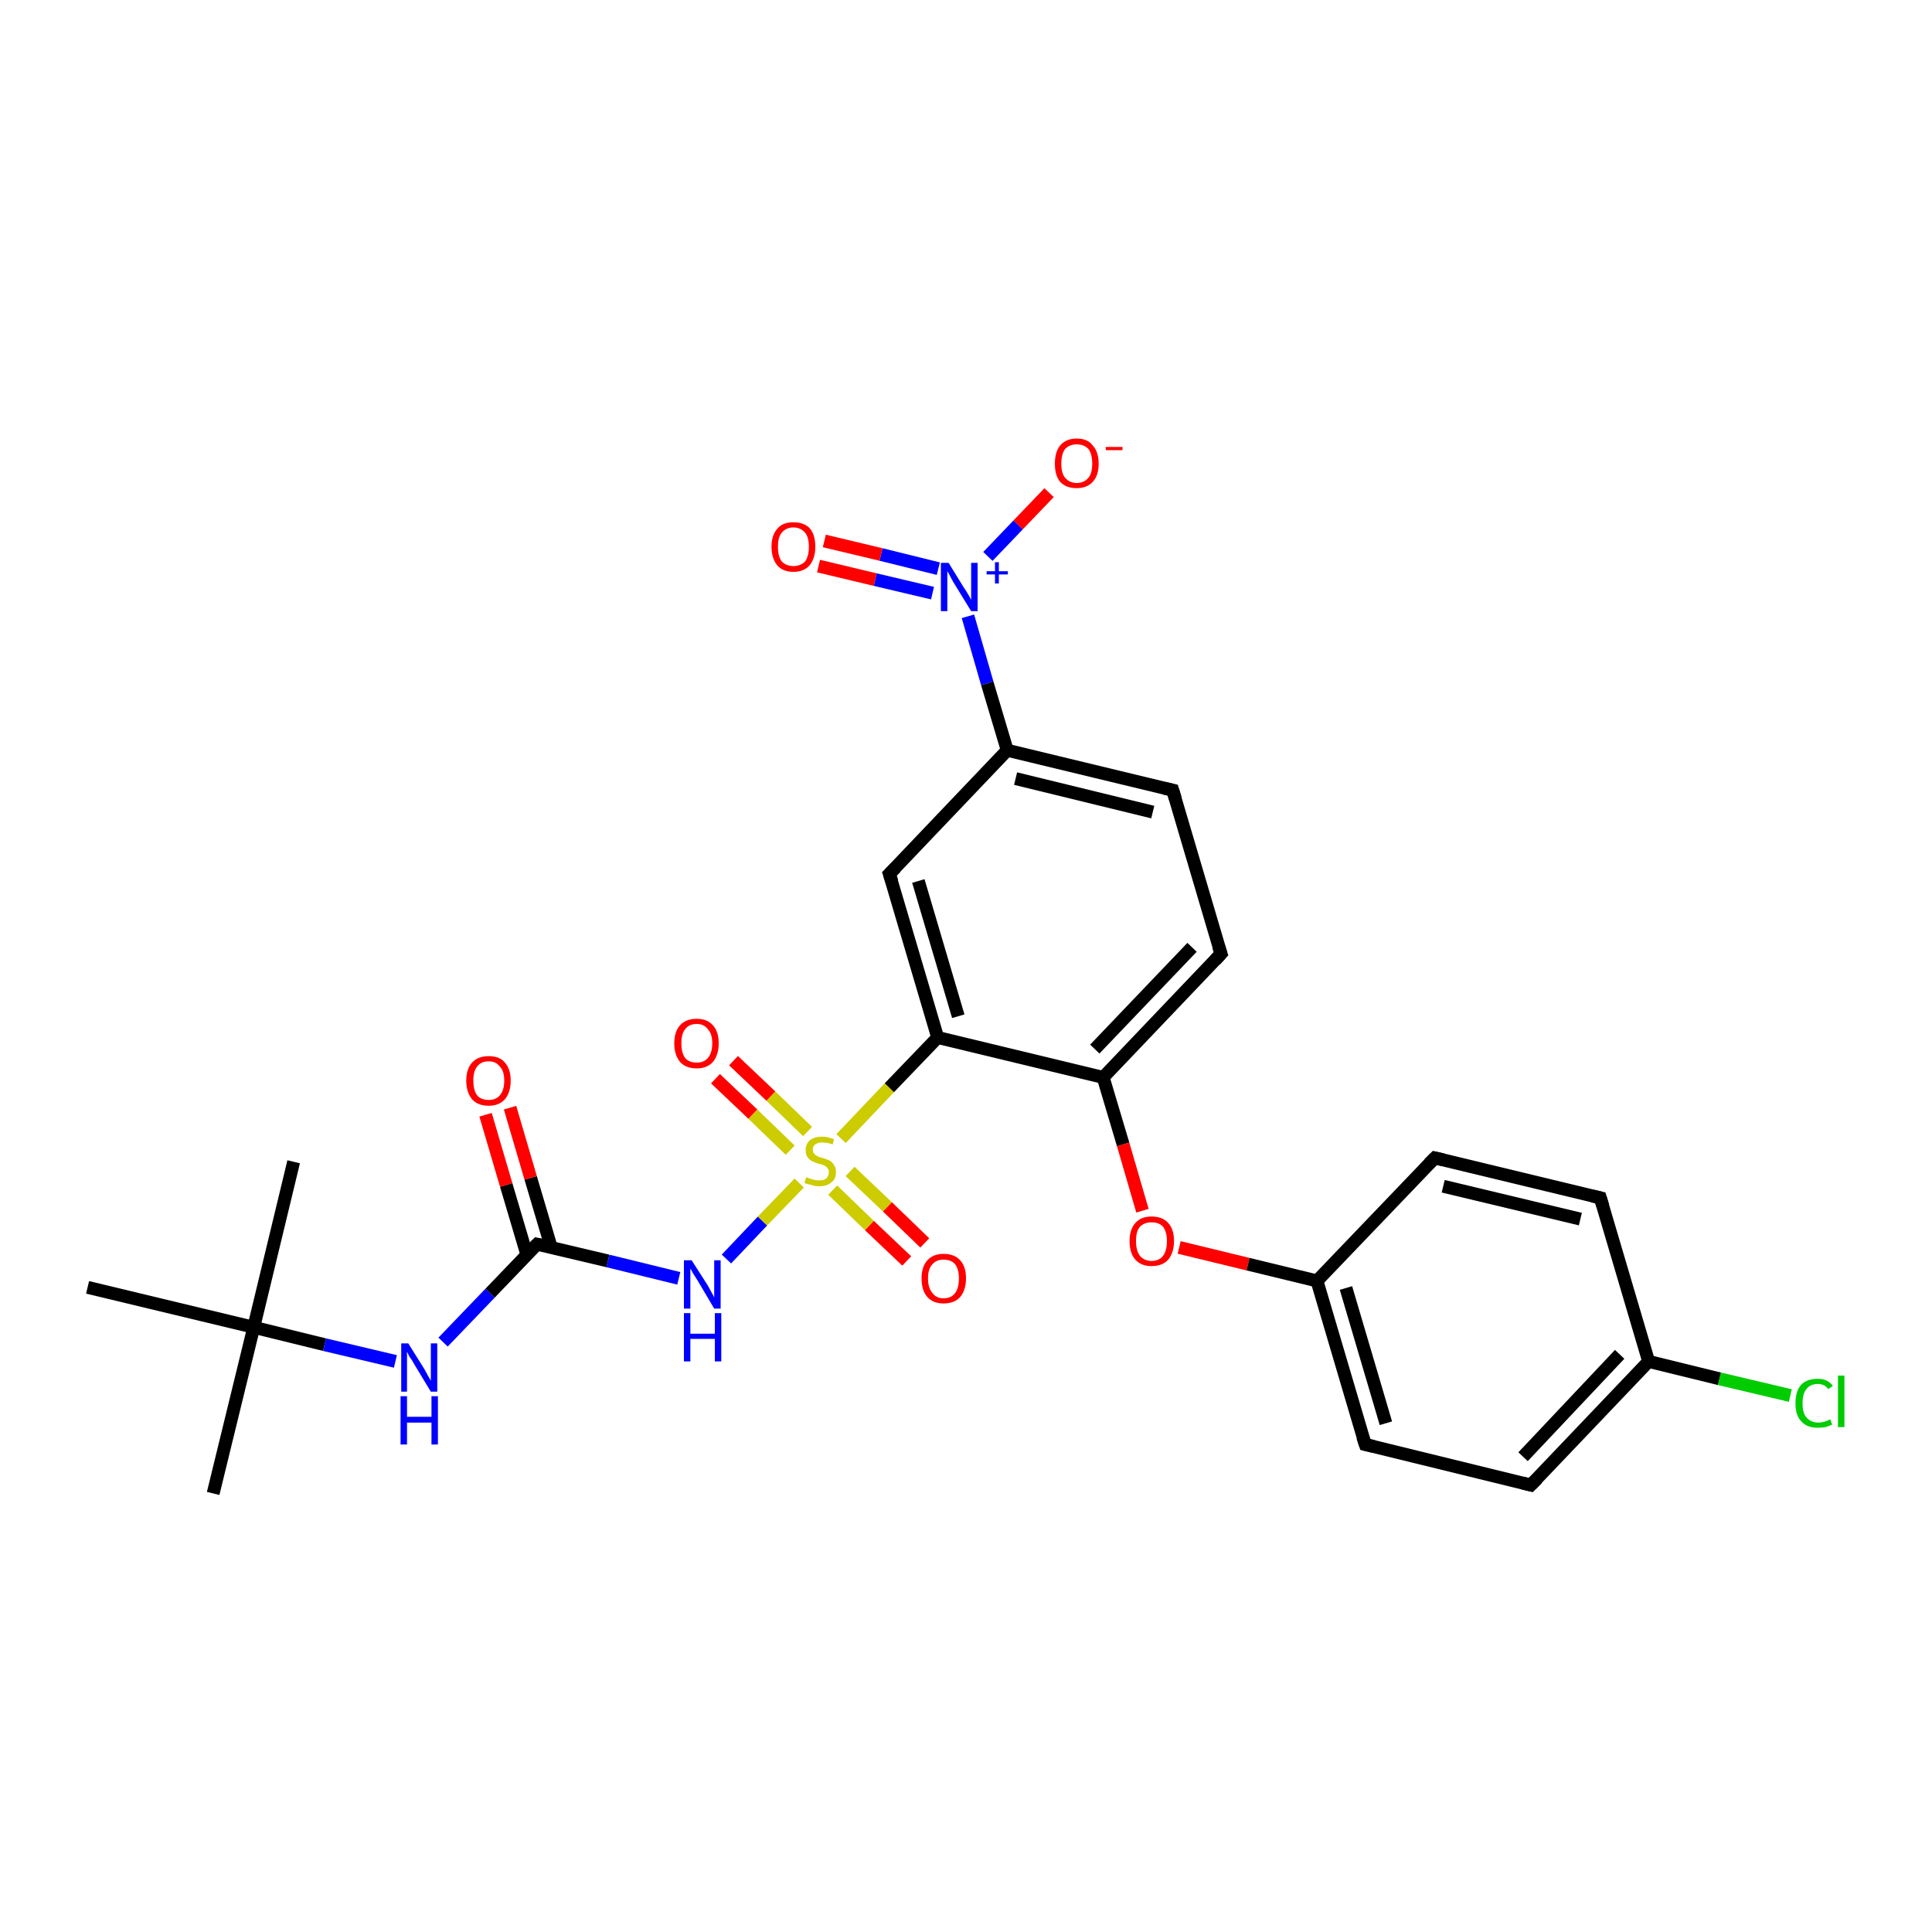 <?xml version='1.0' encoding='iso-8859-1'?>
<svg version='1.1' baseProfile='full'
              xmlns='http://www.w3.org/2000/svg'
                      xmlns:rdkit='http://www.rdkit.org/xml'
                      xmlns:xlink='http://www.w3.org/1999/xlink'
                  xml:space='preserve'
width='300px' height='300px' viewBox='0 0 300 300'>
<!-- END OF HEADER -->
<rect style='opacity:1.0;fill:#FFFFFF;stroke:none' width='300.0' height='300.0' x='0.0' y='0.0'> </rect>
<path class='bond-0 atom-0 atom-1' d='M 33.1,231.9 L 39.4,206.1' style='fill:none;fill-rule:evenodd;stroke:#000000;stroke-width:2.0px;stroke-linecap:butt;stroke-linejoin:miter;stroke-opacity:1' />
<path class='bond-1 atom-1 atom-2' d='M 39.4,206.1 L 45.6,180.4' style='fill:none;fill-rule:evenodd;stroke:#000000;stroke-width:2.0px;stroke-linecap:butt;stroke-linejoin:miter;stroke-opacity:1' />
<path class='bond-2 atom-1 atom-3' d='M 39.4,206.1 L 13.6,199.9' style='fill:none;fill-rule:evenodd;stroke:#000000;stroke-width:2.0px;stroke-linecap:butt;stroke-linejoin:miter;stroke-opacity:1' />
<path class='bond-3 atom-1 atom-4' d='M 39.4,206.1 L 50.4,208.8' style='fill:none;fill-rule:evenodd;stroke:#000000;stroke-width:2.0px;stroke-linecap:butt;stroke-linejoin:miter;stroke-opacity:1' />
<path class='bond-3 atom-1 atom-4' d='M 50.4,208.8 L 61.4,211.4' style='fill:none;fill-rule:evenodd;stroke:#0000FF;stroke-width:2.0px;stroke-linecap:butt;stroke-linejoin:miter;stroke-opacity:1' />
<path class='bond-4 atom-4 atom-5' d='M 68.8,208.4 L 76.1,200.8' style='fill:none;fill-rule:evenodd;stroke:#0000FF;stroke-width:2.0px;stroke-linecap:butt;stroke-linejoin:miter;stroke-opacity:1' />
<path class='bond-4 atom-4 atom-5' d='M 76.1,200.8 L 83.4,193.2' style='fill:none;fill-rule:evenodd;stroke:#000000;stroke-width:2.0px;stroke-linecap:butt;stroke-linejoin:miter;stroke-opacity:1' />
<path class='bond-5 atom-5 atom-6' d='M 85.6,193.7 L 82.4,182.9' style='fill:none;fill-rule:evenodd;stroke:#000000;stroke-width:2.0px;stroke-linecap:butt;stroke-linejoin:miter;stroke-opacity:1' />
<path class='bond-5 atom-5 atom-6' d='M 82.4,182.9 L 79.2,172.0' style='fill:none;fill-rule:evenodd;stroke:#FF0000;stroke-width:2.0px;stroke-linecap:butt;stroke-linejoin:miter;stroke-opacity:1' />
<path class='bond-5 atom-5 atom-6' d='M 81.8,194.8 L 78.6,184.0' style='fill:none;fill-rule:evenodd;stroke:#000000;stroke-width:2.0px;stroke-linecap:butt;stroke-linejoin:miter;stroke-opacity:1' />
<path class='bond-5 atom-5 atom-6' d='M 78.6,184.0 L 75.4,173.1' style='fill:none;fill-rule:evenodd;stroke:#FF0000;stroke-width:2.0px;stroke-linecap:butt;stroke-linejoin:miter;stroke-opacity:1' />
<path class='bond-6 atom-5 atom-7' d='M 83.4,193.2 L 94.4,195.8' style='fill:none;fill-rule:evenodd;stroke:#000000;stroke-width:2.0px;stroke-linecap:butt;stroke-linejoin:miter;stroke-opacity:1' />
<path class='bond-6 atom-5 atom-7' d='M 94.4,195.8 L 105.4,198.5' style='fill:none;fill-rule:evenodd;stroke:#0000FF;stroke-width:2.0px;stroke-linecap:butt;stroke-linejoin:miter;stroke-opacity:1' />
<path class='bond-7 atom-7 atom-8' d='M 112.8,195.5 L 118.4,189.6' style='fill:none;fill-rule:evenodd;stroke:#0000FF;stroke-width:2.0px;stroke-linecap:butt;stroke-linejoin:miter;stroke-opacity:1' />
<path class='bond-7 atom-7 atom-8' d='M 118.4,189.6 L 124.1,183.7' style='fill:none;fill-rule:evenodd;stroke:#CCCC00;stroke-width:2.0px;stroke-linecap:butt;stroke-linejoin:miter;stroke-opacity:1' />
<path class='bond-8 atom-8 atom-9' d='M 125.4,175.7 L 119.7,170.2' style='fill:none;fill-rule:evenodd;stroke:#CCCC00;stroke-width:2.0px;stroke-linecap:butt;stroke-linejoin:miter;stroke-opacity:1' />
<path class='bond-8 atom-8 atom-9' d='M 119.7,170.2 L 113.9,164.7' style='fill:none;fill-rule:evenodd;stroke:#FF0000;stroke-width:2.0px;stroke-linecap:butt;stroke-linejoin:miter;stroke-opacity:1' />
<path class='bond-8 atom-8 atom-9' d='M 122.7,178.6 L 116.9,173.0' style='fill:none;fill-rule:evenodd;stroke:#CCCC00;stroke-width:2.0px;stroke-linecap:butt;stroke-linejoin:miter;stroke-opacity:1' />
<path class='bond-8 atom-8 atom-9' d='M 116.9,173.0 L 111.1,167.5' style='fill:none;fill-rule:evenodd;stroke:#FF0000;stroke-width:2.0px;stroke-linecap:butt;stroke-linejoin:miter;stroke-opacity:1' />
<path class='bond-9 atom-8 atom-10' d='M 129.3,184.8 L 135.0,190.3' style='fill:none;fill-rule:evenodd;stroke:#CCCC00;stroke-width:2.0px;stroke-linecap:butt;stroke-linejoin:miter;stroke-opacity:1' />
<path class='bond-9 atom-8 atom-10' d='M 135.0,190.3 L 140.8,195.8' style='fill:none;fill-rule:evenodd;stroke:#FF0000;stroke-width:2.0px;stroke-linecap:butt;stroke-linejoin:miter;stroke-opacity:1' />
<path class='bond-9 atom-8 atom-10' d='M 132.0,181.9 L 137.8,187.4' style='fill:none;fill-rule:evenodd;stroke:#CCCC00;stroke-width:2.0px;stroke-linecap:butt;stroke-linejoin:miter;stroke-opacity:1' />
<path class='bond-9 atom-8 atom-10' d='M 137.8,187.4 L 143.6,193.0' style='fill:none;fill-rule:evenodd;stroke:#FF0000;stroke-width:2.0px;stroke-linecap:butt;stroke-linejoin:miter;stroke-opacity:1' />
<path class='bond-10 atom-8 atom-11' d='M 130.6,176.8 L 138.1,168.9' style='fill:none;fill-rule:evenodd;stroke:#CCCC00;stroke-width:2.0px;stroke-linecap:butt;stroke-linejoin:miter;stroke-opacity:1' />
<path class='bond-10 atom-8 atom-11' d='M 138.1,168.9 L 145.6,161.1' style='fill:none;fill-rule:evenodd;stroke:#000000;stroke-width:2.0px;stroke-linecap:butt;stroke-linejoin:miter;stroke-opacity:1' />
<path class='bond-11 atom-11 atom-12' d='M 145.6,161.1 L 138.1,135.7' style='fill:none;fill-rule:evenodd;stroke:#000000;stroke-width:2.0px;stroke-linecap:butt;stroke-linejoin:miter;stroke-opacity:1' />
<path class='bond-11 atom-11 atom-12' d='M 148.8,157.8 L 142.6,136.8' style='fill:none;fill-rule:evenodd;stroke:#000000;stroke-width:2.0px;stroke-linecap:butt;stroke-linejoin:miter;stroke-opacity:1' />
<path class='bond-12 atom-12 atom-13' d='M 138.1,135.7 L 156.4,116.5' style='fill:none;fill-rule:evenodd;stroke:#000000;stroke-width:2.0px;stroke-linecap:butt;stroke-linejoin:miter;stroke-opacity:1' />
<path class='bond-13 atom-13 atom-14' d='M 156.4,116.5 L 182.1,122.7' style='fill:none;fill-rule:evenodd;stroke:#000000;stroke-width:2.0px;stroke-linecap:butt;stroke-linejoin:miter;stroke-opacity:1' />
<path class='bond-13 atom-13 atom-14' d='M 157.7,120.9 L 179.0,126.1' style='fill:none;fill-rule:evenodd;stroke:#000000;stroke-width:2.0px;stroke-linecap:butt;stroke-linejoin:miter;stroke-opacity:1' />
<path class='bond-14 atom-14 atom-15' d='M 182.1,122.7 L 189.6,148.1' style='fill:none;fill-rule:evenodd;stroke:#000000;stroke-width:2.0px;stroke-linecap:butt;stroke-linejoin:miter;stroke-opacity:1' />
<path class='bond-15 atom-15 atom-16' d='M 189.6,148.1 L 171.3,167.3' style='fill:none;fill-rule:evenodd;stroke:#000000;stroke-width:2.0px;stroke-linecap:butt;stroke-linejoin:miter;stroke-opacity:1' />
<path class='bond-15 atom-15 atom-16' d='M 185.1,147.1 L 170.0,162.9' style='fill:none;fill-rule:evenodd;stroke:#000000;stroke-width:2.0px;stroke-linecap:butt;stroke-linejoin:miter;stroke-opacity:1' />
<path class='bond-16 atom-16 atom-17' d='M 171.3,167.3 L 174.4,177.7' style='fill:none;fill-rule:evenodd;stroke:#000000;stroke-width:2.0px;stroke-linecap:butt;stroke-linejoin:miter;stroke-opacity:1' />
<path class='bond-16 atom-16 atom-17' d='M 174.4,177.7 L 177.4,188.0' style='fill:none;fill-rule:evenodd;stroke:#FF0000;stroke-width:2.0px;stroke-linecap:butt;stroke-linejoin:miter;stroke-opacity:1' />
<path class='bond-17 atom-17 atom-18' d='M 183.1,193.7 L 193.8,196.3' style='fill:none;fill-rule:evenodd;stroke:#FF0000;stroke-width:2.0px;stroke-linecap:butt;stroke-linejoin:miter;stroke-opacity:1' />
<path class='bond-17 atom-17 atom-18' d='M 193.8,196.3 L 204.5,198.9' style='fill:none;fill-rule:evenodd;stroke:#000000;stroke-width:2.0px;stroke-linecap:butt;stroke-linejoin:miter;stroke-opacity:1' />
<path class='bond-18 atom-18 atom-19' d='M 204.5,198.9 L 212.0,224.3' style='fill:none;fill-rule:evenodd;stroke:#000000;stroke-width:2.0px;stroke-linecap:butt;stroke-linejoin:miter;stroke-opacity:1' />
<path class='bond-18 atom-18 atom-19' d='M 209.0,200.0 L 215.2,221.0' style='fill:none;fill-rule:evenodd;stroke:#000000;stroke-width:2.0px;stroke-linecap:butt;stroke-linejoin:miter;stroke-opacity:1' />
<path class='bond-19 atom-19 atom-20' d='M 212.0,224.3 L 237.7,230.6' style='fill:none;fill-rule:evenodd;stroke:#000000;stroke-width:2.0px;stroke-linecap:butt;stroke-linejoin:miter;stroke-opacity:1' />
<path class='bond-20 atom-20 atom-21' d='M 237.7,230.6 L 256.0,211.4' style='fill:none;fill-rule:evenodd;stroke:#000000;stroke-width:2.0px;stroke-linecap:butt;stroke-linejoin:miter;stroke-opacity:1' />
<path class='bond-20 atom-20 atom-21' d='M 236.5,226.2 L 251.5,210.3' style='fill:none;fill-rule:evenodd;stroke:#000000;stroke-width:2.0px;stroke-linecap:butt;stroke-linejoin:miter;stroke-opacity:1' />
<path class='bond-21 atom-21 atom-22' d='M 256.0,211.4 L 267.0,214.1' style='fill:none;fill-rule:evenodd;stroke:#000000;stroke-width:2.0px;stroke-linecap:butt;stroke-linejoin:miter;stroke-opacity:1' />
<path class='bond-21 atom-21 atom-22' d='M 267.0,214.1 L 278.0,216.7' style='fill:none;fill-rule:evenodd;stroke:#00CC00;stroke-width:2.0px;stroke-linecap:butt;stroke-linejoin:miter;stroke-opacity:1' />
<path class='bond-22 atom-21 atom-23' d='M 256.0,211.4 L 248.5,186.0' style='fill:none;fill-rule:evenodd;stroke:#000000;stroke-width:2.0px;stroke-linecap:butt;stroke-linejoin:miter;stroke-opacity:1' />
<path class='bond-23 atom-23 atom-24' d='M 248.5,186.0 L 222.8,179.8' style='fill:none;fill-rule:evenodd;stroke:#000000;stroke-width:2.0px;stroke-linecap:butt;stroke-linejoin:miter;stroke-opacity:1' />
<path class='bond-23 atom-23 atom-24' d='M 245.4,189.3 L 224.1,184.2' style='fill:none;fill-rule:evenodd;stroke:#000000;stroke-width:2.0px;stroke-linecap:butt;stroke-linejoin:miter;stroke-opacity:1' />
<path class='bond-24 atom-13 atom-25' d='M 156.4,116.5 L 153.3,106.1' style='fill:none;fill-rule:evenodd;stroke:#000000;stroke-width:2.0px;stroke-linecap:butt;stroke-linejoin:miter;stroke-opacity:1' />
<path class='bond-24 atom-13 atom-25' d='M 153.3,106.1 L 150.3,95.7' style='fill:none;fill-rule:evenodd;stroke:#0000FF;stroke-width:2.0px;stroke-linecap:butt;stroke-linejoin:miter;stroke-opacity:1' />
<path class='bond-25 atom-25 atom-26' d='M 153.4,86.4 L 158.1,81.5' style='fill:none;fill-rule:evenodd;stroke:#0000FF;stroke-width:2.0px;stroke-linecap:butt;stroke-linejoin:miter;stroke-opacity:1' />
<path class='bond-25 atom-25 atom-26' d='M 158.1,81.5 L 162.9,76.5' style='fill:none;fill-rule:evenodd;stroke:#FF0000;stroke-width:2.0px;stroke-linecap:butt;stroke-linejoin:miter;stroke-opacity:1' />
<path class='bond-26 atom-25 atom-27' d='M 145.7,88.3 L 136.8,86.1' style='fill:none;fill-rule:evenodd;stroke:#0000FF;stroke-width:2.0px;stroke-linecap:butt;stroke-linejoin:miter;stroke-opacity:1' />
<path class='bond-26 atom-25 atom-27' d='M 136.8,86.1 L 128.0,84.0' style='fill:none;fill-rule:evenodd;stroke:#FF0000;stroke-width:2.0px;stroke-linecap:butt;stroke-linejoin:miter;stroke-opacity:1' />
<path class='bond-26 atom-25 atom-27' d='M 144.8,92.1 L 135.9,90.0' style='fill:none;fill-rule:evenodd;stroke:#0000FF;stroke-width:2.0px;stroke-linecap:butt;stroke-linejoin:miter;stroke-opacity:1' />
<path class='bond-26 atom-25 atom-27' d='M 135.9,90.0 L 127.1,87.9' style='fill:none;fill-rule:evenodd;stroke:#FF0000;stroke-width:2.0px;stroke-linecap:butt;stroke-linejoin:miter;stroke-opacity:1' />
<path class='bond-27 atom-16 atom-11' d='M 171.3,167.3 L 145.6,161.1' style='fill:none;fill-rule:evenodd;stroke:#000000;stroke-width:2.0px;stroke-linecap:butt;stroke-linejoin:miter;stroke-opacity:1' />
<path class='bond-28 atom-24 atom-18' d='M 222.8,179.8 L 204.5,198.9' style='fill:none;fill-rule:evenodd;stroke:#000000;stroke-width:2.0px;stroke-linecap:butt;stroke-linejoin:miter;stroke-opacity:1' />
<path d='M 83.0,193.6 L 83.4,193.2 L 83.9,193.3' style='fill:none;stroke:#000000;stroke-width:2.0px;stroke-linecap:butt;stroke-linejoin:miter;stroke-opacity:1;' />
<path d='M 138.5,136.9 L 138.1,135.7 L 139.1,134.7' style='fill:none;stroke:#000000;stroke-width:2.0px;stroke-linecap:butt;stroke-linejoin:miter;stroke-opacity:1;' />
<path d='M 180.8,122.4 L 182.1,122.7 L 182.5,124.0' style='fill:none;stroke:#000000;stroke-width:2.0px;stroke-linecap:butt;stroke-linejoin:miter;stroke-opacity:1;' />
<path d='M 189.2,146.9 L 189.6,148.1 L 188.7,149.1' style='fill:none;stroke:#000000;stroke-width:2.0px;stroke-linecap:butt;stroke-linejoin:miter;stroke-opacity:1;' />
<path d='M 211.6,223.1 L 212.0,224.3 L 213.3,224.6' style='fill:none;stroke:#000000;stroke-width:2.0px;stroke-linecap:butt;stroke-linejoin:miter;stroke-opacity:1;' />
<path d='M 236.5,230.3 L 237.7,230.6 L 238.7,229.6' style='fill:none;stroke:#000000;stroke-width:2.0px;stroke-linecap:butt;stroke-linejoin:miter;stroke-opacity:1;' />
<path d='M 248.9,187.3 L 248.5,186.0 L 247.2,185.7' style='fill:none;stroke:#000000;stroke-width:2.0px;stroke-linecap:butt;stroke-linejoin:miter;stroke-opacity:1;' />
<path d='M 224.1,180.1 L 222.8,179.8 L 221.9,180.7' style='fill:none;stroke:#000000;stroke-width:2.0px;stroke-linecap:butt;stroke-linejoin:miter;stroke-opacity:1;' />
<path class='atom-4' d='M 63.4 208.6
L 65.9 212.6
Q 66.1 213.0, 66.5 213.7
Q 66.9 214.4, 66.9 214.4
L 66.9 208.6
L 67.9 208.6
L 67.9 216.1
L 66.9 216.1
L 64.3 211.8
Q 64.0 211.2, 63.6 210.7
Q 63.3 210.1, 63.2 209.9
L 63.2 216.1
L 62.3 216.1
L 62.3 208.6
L 63.4 208.6
' fill='#0000FF'/>
<path class='atom-4' d='M 62.2 216.8
L 63.2 216.8
L 63.2 220.0
L 67.0 220.0
L 67.0 216.8
L 68.0 216.8
L 68.0 224.3
L 67.0 224.3
L 67.0 220.9
L 63.2 220.9
L 63.2 224.3
L 62.2 224.3
L 62.2 216.8
' fill='#0000FF'/>
<path class='atom-6' d='M 72.4 167.8
Q 72.4 166.0, 73.3 165.0
Q 74.2 164.0, 75.9 164.0
Q 77.6 164.0, 78.4 165.0
Q 79.3 166.0, 79.3 167.8
Q 79.3 169.6, 78.4 170.7
Q 77.5 171.7, 75.9 171.7
Q 74.2 171.7, 73.3 170.7
Q 72.4 169.6, 72.4 167.8
M 75.9 170.8
Q 77.0 170.8, 77.6 170.1
Q 78.3 169.3, 78.3 167.8
Q 78.3 166.3, 77.6 165.6
Q 77.0 164.8, 75.9 164.8
Q 74.7 164.8, 74.1 165.6
Q 73.5 166.3, 73.5 167.8
Q 73.5 169.3, 74.1 170.1
Q 74.7 170.8, 75.9 170.8
' fill='#FF0000'/>
<path class='atom-7' d='M 107.4 195.7
L 109.9 199.6
Q 110.1 200.0, 110.5 200.7
Q 110.9 201.4, 110.9 201.5
L 110.9 195.7
L 111.9 195.7
L 111.9 203.2
L 110.9 203.2
L 108.3 198.8
Q 108.0 198.3, 107.6 197.7
Q 107.3 197.1, 107.2 197.0
L 107.2 203.2
L 106.2 203.2
L 106.2 195.7
L 107.4 195.7
' fill='#0000FF'/>
<path class='atom-7' d='M 106.2 203.9
L 107.2 203.9
L 107.2 207.1
L 111.0 207.1
L 111.0 203.9
L 112.0 203.9
L 112.0 211.4
L 111.0 211.4
L 111.0 207.9
L 107.2 207.9
L 107.2 211.4
L 106.2 211.4
L 106.2 203.9
' fill='#0000FF'/>
<path class='atom-8' d='M 125.2 182.8
Q 125.3 182.8, 125.7 183.0
Q 126.0 183.1, 126.4 183.2
Q 126.8 183.3, 127.2 183.3
Q 127.9 183.3, 128.3 183.0
Q 128.7 182.6, 128.7 182.0
Q 128.7 181.6, 128.5 181.4
Q 128.3 181.1, 128.0 181.0
Q 127.7 180.8, 127.1 180.7
Q 126.5 180.5, 126.1 180.3
Q 125.7 180.1, 125.4 179.7
Q 125.1 179.3, 125.1 178.6
Q 125.1 177.7, 125.7 177.1
Q 126.4 176.5, 127.7 176.5
Q 128.5 176.5, 129.5 176.9
L 129.3 177.7
Q 128.4 177.4, 127.7 177.4
Q 127.0 177.4, 126.6 177.7
Q 126.2 178.0, 126.2 178.5
Q 126.2 178.9, 126.4 179.1
Q 126.6 179.4, 126.9 179.5
Q 127.2 179.7, 127.7 179.8
Q 128.4 180.0, 128.8 180.2
Q 129.2 180.4, 129.5 180.9
Q 129.8 181.3, 129.8 182.0
Q 129.8 183.1, 129.1 183.6
Q 128.4 184.2, 127.2 184.2
Q 126.5 184.2, 126.0 184.0
Q 125.5 183.9, 124.9 183.7
L 125.2 182.8
' fill='#CCCC00'/>
<path class='atom-9' d='M 104.7 162.0
Q 104.7 160.2, 105.6 159.2
Q 106.5 158.2, 108.2 158.2
Q 109.8 158.2, 110.7 159.2
Q 111.6 160.2, 111.6 162.0
Q 111.6 163.8, 110.7 164.9
Q 109.8 165.9, 108.2 165.9
Q 106.5 165.9, 105.6 164.9
Q 104.7 163.8, 104.7 162.0
M 108.2 165.0
Q 109.3 165.0, 109.9 164.3
Q 110.6 163.5, 110.6 162.0
Q 110.6 160.5, 109.9 159.8
Q 109.3 159.0, 108.2 159.0
Q 107.0 159.0, 106.4 159.8
Q 105.8 160.5, 105.8 162.0
Q 105.8 163.5, 106.4 164.3
Q 107.0 165.0, 108.2 165.0
' fill='#FF0000'/>
<path class='atom-10' d='M 143.1 198.5
Q 143.1 196.7, 144.0 195.7
Q 144.9 194.7, 146.5 194.7
Q 148.2 194.7, 149.1 195.7
Q 150.0 196.7, 150.0 198.5
Q 150.0 200.3, 149.1 201.4
Q 148.2 202.4, 146.5 202.4
Q 144.9 202.4, 144.0 201.4
Q 143.1 200.4, 143.1 198.5
M 146.5 201.6
Q 147.7 201.6, 148.3 200.8
Q 148.9 200.0, 148.9 198.5
Q 148.9 197.1, 148.3 196.3
Q 147.7 195.6, 146.5 195.6
Q 145.4 195.6, 144.8 196.3
Q 144.1 197.0, 144.1 198.5
Q 144.1 200.0, 144.8 200.8
Q 145.4 201.6, 146.5 201.6
' fill='#FF0000'/>
<path class='atom-17' d='M 175.4 192.7
Q 175.4 190.9, 176.3 189.9
Q 177.2 188.9, 178.8 188.9
Q 180.5 188.9, 181.4 189.9
Q 182.3 190.9, 182.3 192.7
Q 182.3 194.5, 181.4 195.6
Q 180.5 196.6, 178.8 196.6
Q 177.2 196.6, 176.3 195.6
Q 175.4 194.6, 175.4 192.7
M 178.8 195.8
Q 180.0 195.8, 180.6 195.0
Q 181.2 194.2, 181.2 192.7
Q 181.2 191.3, 180.6 190.5
Q 180.0 189.8, 178.8 189.8
Q 177.7 189.8, 177.0 190.5
Q 176.4 191.2, 176.4 192.7
Q 176.4 194.2, 177.0 195.0
Q 177.7 195.8, 178.8 195.8
' fill='#FF0000'/>
<path class='atom-22' d='M 278.8 217.9
Q 278.8 216.0, 279.7 215.0
Q 280.6 214.1, 282.3 214.1
Q 283.8 214.1, 284.6 215.2
L 283.9 215.7
Q 283.3 214.9, 282.3 214.9
Q 281.1 214.9, 280.5 215.7
Q 279.9 216.4, 279.9 217.9
Q 279.9 219.4, 280.5 220.1
Q 281.2 220.9, 282.4 220.9
Q 283.2 220.9, 284.2 220.4
L 284.5 221.2
Q 284.1 221.4, 283.5 221.6
Q 282.9 221.7, 282.2 221.7
Q 280.6 221.7, 279.7 220.7
Q 278.8 219.8, 278.8 217.9
' fill='#00CC00'/>
<path class='atom-22' d='M 285.4 213.6
L 286.4 213.6
L 286.4 221.6
L 285.4 221.6
L 285.4 213.6
' fill='#00CC00'/>
<path class='atom-25' d='M 147.3 87.4
L 149.7 91.3
Q 150.0 91.7, 150.4 92.4
Q 150.8 93.1, 150.8 93.2
L 150.8 87.4
L 151.8 87.4
L 151.8 94.9
L 150.8 94.9
L 148.1 90.5
Q 147.8 90.0, 147.5 89.4
Q 147.2 88.8, 147.1 88.7
L 147.1 94.9
L 146.1 94.9
L 146.1 87.4
L 147.3 87.4
' fill='#0000FF'/>
<path class='atom-25' d='M 153.2 88.7
L 154.5 88.7
L 154.5 87.3
L 155.1 87.3
L 155.1 88.7
L 156.5 88.7
L 156.5 89.2
L 155.1 89.2
L 155.1 90.6
L 154.5 90.6
L 154.5 89.2
L 153.2 89.2
L 153.2 88.7
' fill='#0000FF'/>
<path class='atom-26' d='M 163.8 72.0
Q 163.8 70.2, 164.6 69.2
Q 165.5 68.1, 167.2 68.1
Q 168.9 68.1, 169.7 69.2
Q 170.6 70.2, 170.6 72.0
Q 170.6 73.8, 169.7 74.8
Q 168.8 75.8, 167.2 75.8
Q 165.5 75.8, 164.6 74.8
Q 163.8 73.8, 163.8 72.0
M 167.2 75.0
Q 168.3 75.0, 169.0 74.2
Q 169.6 73.5, 169.6 72.0
Q 169.6 70.5, 169.0 69.7
Q 168.3 69.0, 167.2 69.0
Q 166.1 69.0, 165.4 69.7
Q 164.8 70.5, 164.8 72.0
Q 164.8 73.5, 165.4 74.2
Q 166.1 75.0, 167.2 75.0
' fill='#FF0000'/>
<path class='atom-26' d='M 171.7 69.4
L 174.3 69.4
L 174.3 69.9
L 171.7 69.9
L 171.7 69.4
' fill='#FF0000'/>
<path class='atom-27' d='M 119.8 84.9
Q 119.8 83.1, 120.7 82.1
Q 121.5 81.1, 123.2 81.1
Q 124.9 81.1, 125.8 82.1
Q 126.6 83.1, 126.6 84.9
Q 126.6 86.7, 125.7 87.8
Q 124.8 88.8, 123.2 88.8
Q 121.6 88.8, 120.7 87.8
Q 119.8 86.7, 119.8 84.9
M 123.2 87.9
Q 124.3 87.9, 125.0 87.2
Q 125.6 86.4, 125.6 84.9
Q 125.6 83.4, 125.0 82.7
Q 124.3 81.9, 123.2 81.9
Q 122.1 81.9, 121.4 82.7
Q 120.8 83.4, 120.8 84.9
Q 120.8 86.4, 121.4 87.2
Q 122.1 87.9, 123.2 87.9
' fill='#FF0000'/>
</svg>

